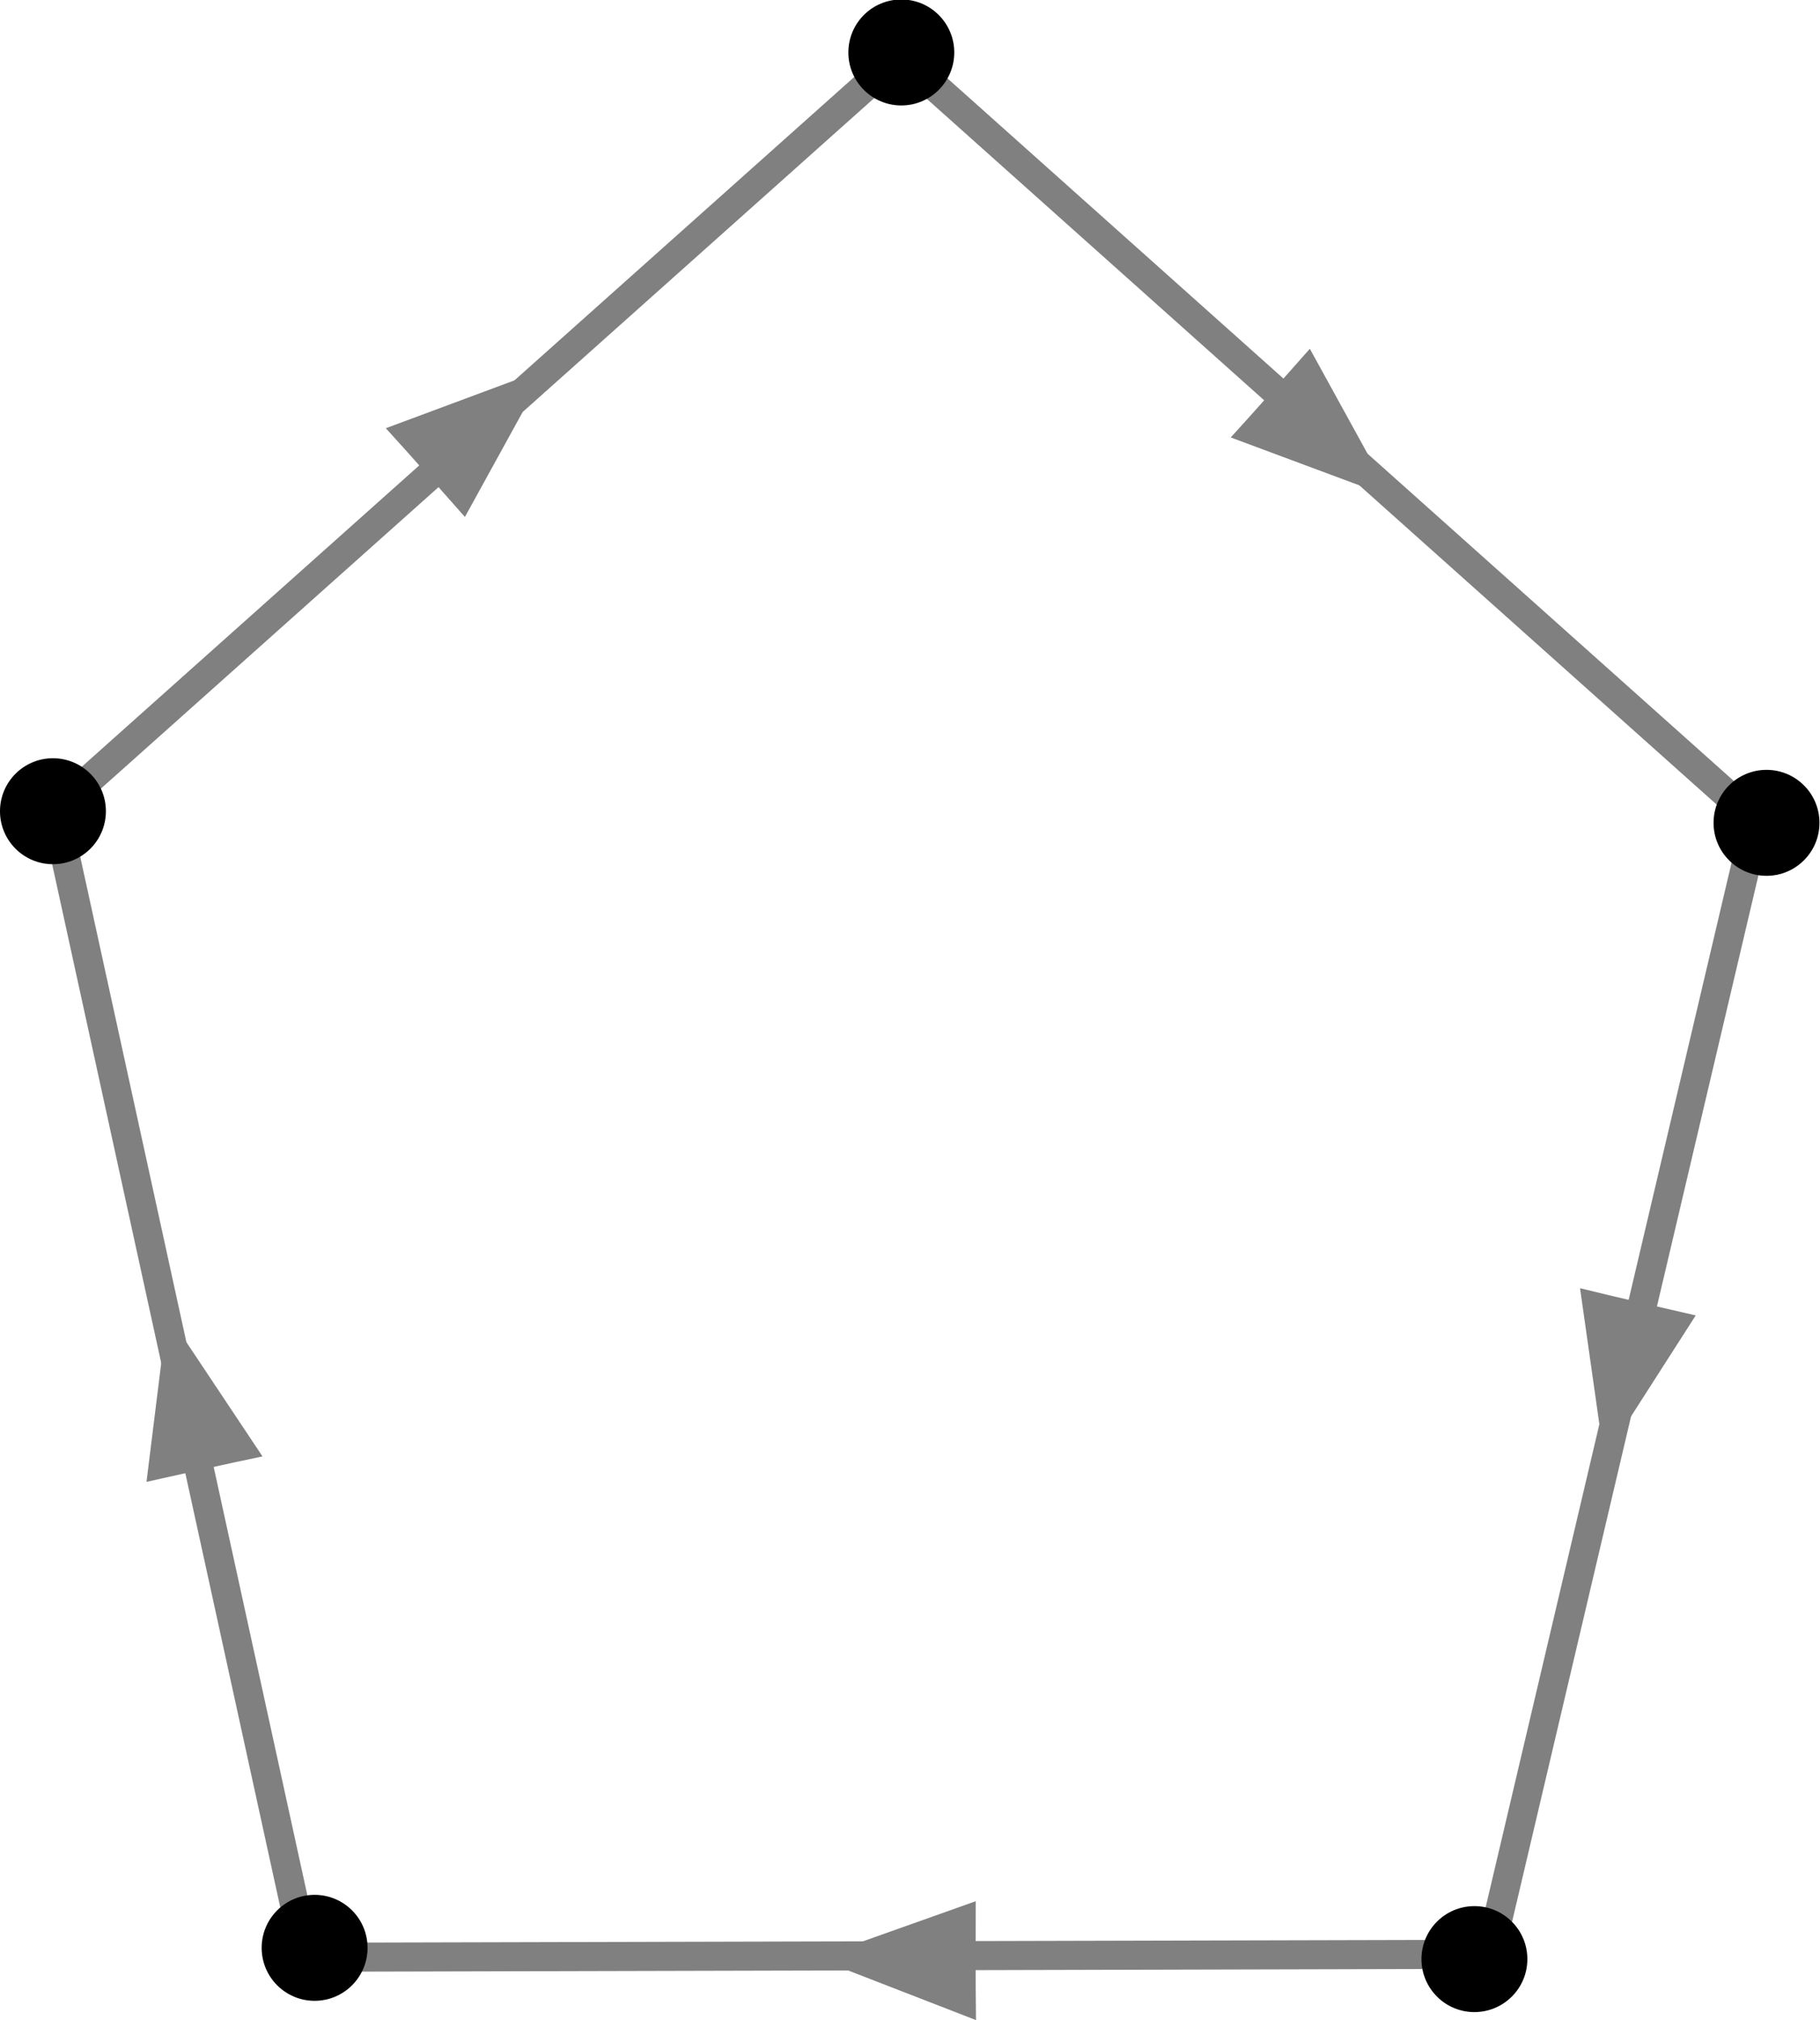<?xml version="1.0" encoding="UTF-8" standalone="no"?>
<!-- Created with Inkscape (http://www.inkscape.org/) -->

<svg
   width="81.393mm"
   height="90.286mm"
   viewBox="0 0 81.393 90.286"
   version="1.1"
   id="svg448"
   xml:space="preserve"
   inkscape:version="1.2 (dc2aedaf03, 2022-05-15)"
   sodipodi:docname="DirectedGraphs.svg"
   xmlns:inkscape="http://www.inkscape.org/namespaces/inkscape"
   xmlns:sodipodi="http://sodipodi.sourceforge.net/DTD/sodipodi-0.dtd"
   xmlns="http://www.w3.org/2000/svg"
   xmlns:svg="http://www.w3.org/2000/svg"><sodipodi:namedview
     id="namedview450"
     pagecolor="#ffffff"
     bordercolor="#000000"
     borderopacity="0.25"
     inkscape:showpageshadow="2"
     inkscape:pageopacity="0.0"
     inkscape:pagecheckerboard="0"
     inkscape:deskcolor="#d1d1d1"
     inkscape:document-units="mm"
     showgrid="false"
     inkscape:zoom="0.63118804"
     inkscape:cx="-125.1608"
     inkscape:cy="185.36473"
     inkscape:window-width="2100"
     inkscape:window-height="1205"
     inkscape:window-x="2930"
     inkscape:window-y="91"
     inkscape:window-maximized="0"
     inkscape:current-layer="layer1"
     showguides="true"><sodipodi:guide
       position="40.453,60.675"
       orientation="1,0"
       id="guide733"
       inkscape:locked="false" /></sodipodi:namedview><defs
     id="defs445" /><g
     inkscape:label="Layer 1"
     inkscape:groupmode="layer"
     id="layer1"
     transform="translate(-108.343,45.024)"><g
       id="g2019-8-9"
       transform="rotate(-41.901,-72.14,-111.694)"><path
         style="fill:#000000;fill-opacity:1;stroke:#808080;stroke-width:1.299;stroke-dasharray:none;stroke-opacity:1"
         d="M -5.08,87.054 47.406,87.197"
         id="path9872-2-4-9-4-1-7-31-8-1"
         sodipodi:nodetypes="cc" /><path
         style="fill:#808080;fill-opacity:1;stroke:none;stroke-width:0.222;stroke-opacity:0.525"
         d="m 17.712,89.546 7.157,-2.501 -7.14,-2.813 c 0.016,1.771 -0.007,3.542 -0.016,5.314 z"
         id="path1166-7-3"
         sodipodi:nodetypes="ccccc" /></g><g
       id="g2019-8-2-7"
       transform="matrix(0.744,0.668,0.668,-0.744,93.926,25.353)"><path
         style="fill:#000000;fill-opacity:1;stroke:#808080;stroke-width:1.299;stroke-dasharray:none;stroke-opacity:1"
         d="M -5.08,87.054 47.406,87.197"
         id="path9872-2-4-9-4-1-7-31-8-6-5"
         sodipodi:nodetypes="cc" /><path
         style="fill:#808080;fill-opacity:1;stroke:none;stroke-width:0.222;stroke-opacity:0.525"
         d="m 17.712,89.546 7.157,-2.501 -7.14,-2.813 c 0.016,1.771 -0.007,3.542 -0.016,5.314 z"
         id="path1166-7-8-3"
         sodipodi:nodetypes="ccccc" /></g><g
       id="g2019-8-2-7-2"
       transform="rotate(179.701,84.911,64.922)"><path
         style="fill:#000000;fill-opacity:1;stroke:#808080;stroke-width:1.299;stroke-dasharray:none;stroke-opacity:1"
         d="M -5.08,87.054 47.406,87.197"
         id="path9872-2-4-9-4-1-7-31-8-6-5-1"
         sodipodi:nodetypes="cc" /><path
         style="fill:#808080;fill-opacity:1;stroke:none;stroke-width:0.222;stroke-opacity:0.525"
         d="m 17.712,89.546 7.157,-2.501 -7.14,-2.813 c 0.016,1.771 -0.007,3.542 -0.016,5.314 z"
         id="path1166-7-8-3-5"
         sodipodi:nodetypes="ccccc" /></g><g
       id="g2019-8-2-7-2-7"
       transform="matrix(-0.232,0.973,0.973,0.232,101.16,-24.242)"><path
         style="fill:#000000;fill-opacity:1;stroke:#808080;stroke-width:1.299;stroke-dasharray:none;stroke-opacity:1"
         d="M -5.08,87.054 47.406,87.197"
         id="path9872-2-4-9-4-1-7-31-8-6-5-1-0"
         sodipodi:nodetypes="cc" /><path
         style="fill:#808080;fill-opacity:1;stroke:none;stroke-width:0.222;stroke-opacity:0.525"
         d="m 17.712,89.546 7.157,-2.501 -7.14,-2.813 c 0.016,1.771 -0.007,3.542 -0.016,5.314 z"
         id="path1166-7-8-3-5-2"
         sodipodi:nodetypes="ccccc" /></g><g
       id="g2019-8-2-7-2-7-4"
       transform="matrix(-0.211,-0.977,-0.977,0.211,206.118,19.617)"><path
         style="fill:#000000;fill-opacity:1;stroke:#808080;stroke-width:1.299;stroke-dasharray:none;stroke-opacity:1"
         d="M -5.08,87.054 47.406,87.197"
         id="path9872-2-4-9-4-1-7-31-8-6-5-1-0-4"
         sodipodi:nodetypes="cc" /><path
         style="fill:#808080;fill-opacity:1;stroke:none;stroke-width:0.222;stroke-opacity:0.525"
         d="m 17.712,89.546 7.157,-2.501 -7.14,-2.813 c 0.016,1.771 -0.007,3.542 -0.016,5.314 z"
         id="path1166-7-8-3-5-2-3"
         sodipodi:nodetypes="ccccc" /></g><g
       id="g9933-72-88-6-5"
       transform="matrix(3.588,0,0,3.588,-161.909,-846.325)"
       inkscape:export-filename="graphicalSequences1.svg"
       inkscape:export-xdpi="96"
       inkscape:export-ydpi="96"><g
         style="font-style:normal;font-weight:normal;font-size:12px;font-family:Dialog;color-interpolation:linearRGB;fill:#000000;fill-opacity:1;stroke:none;stroke-width:1;stroke-linecap:square;stroke-linejoin:miter;stroke-miterlimit:10;stroke-dasharray:none;stroke-dashoffset:0;stroke-opacity:1;color-rendering:optimizeQuality;image-rendering:optimizeQuality;shape-rendering:auto;text-rendering:geometricPrecision"
         transform="matrix(0.09,0,0,0.09,75.981,233.433)"
         id="g2351-5-17-8-1"><path
           id="circle2349-2-88-33-3"
           d="M 6.667,0 A 6.667,6.667 0 0 1 0,6.667 6.667,6.667 0 0 1 -6.667,0 6.667,6.667 0 0 1 0,-6.667 6.667,6.667 0 0 1 6.667,0 Z"
           style="fill:#000000;fill-opacity:1" /></g><g
         transform="matrix(0.09,0,0,0.09,75.981,233.433)"
         style="font-style:normal;font-weight:normal;font-size:12px;font-family:Dialog;color-interpolation:linearRGB;fill:#000000;fill-opacity:1;stroke:none;stroke-width:4;stroke-linecap:butt;stroke-linejoin:round;stroke-miterlimit:10;stroke-dasharray:none;stroke-dashoffset:0;stroke-opacity:1;color-rendering:optimizeQuality;image-rendering:optimizeQuality;shape-rendering:auto;text-rendering:geometricPrecision"
         id="g2355-3-64-31-3"><path
           style="stroke:none"
           d="m 0,-6 c 3.314,0 6,2.686 6,6 V 0 C 6,3.314 3.314,6 0,6 -3.314,6 -6,3.314 -6,0 c 0,-3.314 2.686,-6 6,-6 z m 0,-1.333 c -4.05,0 -7.333,3.283 -7.333,7.333 0,4.05 3.283,7.333 7.333,7.333 C 4.05,7.333 7.333,4.05 7.333,0 V 0 C 7.333,-4.05 4.05,-7.333 0,-7.333 Z"
           id="path2353-7-3-0-3" /></g></g><g
       id="g9933-72-1-6-9-7"
       transform="matrix(3.588,0,0,3.588,-150.207,-795.526)"><g
         style="font-style:normal;font-weight:normal;font-size:12px;font-family:Dialog;color-interpolation:linearRGB;fill:#000000;fill-opacity:1;stroke:none;stroke-width:1;stroke-linecap:square;stroke-linejoin:miter;stroke-miterlimit:10;stroke-dasharray:none;stroke-dashoffset:0;stroke-opacity:1;color-rendering:optimizeQuality;image-rendering:optimizeQuality;shape-rendering:auto;text-rendering:geometricPrecision"
         transform="matrix(0.09,0,0,0.09,75.981,233.433)"
         id="g2351-5-1-5-28-8"><path
           id="circle2349-2-8-8-9-7"
           d="M 6.667,0 A 6.667,6.667 0 0 1 0,6.667 6.667,6.667 0 0 1 -6.667,0 6.667,6.667 0 0 1 0,-6.667 6.667,6.667 0 0 1 6.667,0 Z"
           style="fill:#000000;fill-opacity:1" /></g><g
         transform="matrix(0.09,0,0,0.09,75.981,233.433)"
         style="font-style:normal;font-weight:normal;font-size:12px;font-family:Dialog;color-interpolation:linearRGB;fill:#000000;fill-opacity:1;stroke:none;stroke-width:4;stroke-linecap:butt;stroke-linejoin:round;stroke-miterlimit:10;stroke-dasharray:none;stroke-dashoffset:0;stroke-opacity:1;color-rendering:optimizeQuality;image-rendering:optimizeQuality;shape-rendering:auto;text-rendering:geometricPrecision"
         id="g2355-3-6-4-45-5"><path
           style="stroke:none"
           d="m 0,-6 c 3.314,0 6,2.686 6,6 V 0 C 6,3.314 3.314,6 0,6 -3.314,6 -6,3.314 -6,0 c 0,-3.314 2.686,-6 6,-6 z m 0,-1.333 c -4.05,0 -7.333,3.283 -7.333,7.333 0,4.05 3.283,7.333 7.333,7.333 C 4.05,7.333 7.333,4.05 7.333,0 V 0 C 7.333,-4.05 4.05,-7.333 0,-7.333 Z"
           id="path2353-7-8-7-0-7" /></g></g><g
       id="g9933-72-8-9-1-8"
       transform="matrix(3.588,0,0,3.588,-85.276,-845.806)"
       inkscape:export-filename="graphicalSequences3.svg"
       inkscape:export-xdpi="96"
       inkscape:export-ydpi="96"><g
         style="font-style:normal;font-weight:normal;font-size:12px;font-family:Dialog;color-interpolation:linearRGB;fill:#000000;fill-opacity:1;stroke:none;stroke-width:1;stroke-linecap:square;stroke-linejoin:miter;stroke-miterlimit:10;stroke-dasharray:none;stroke-dashoffset:0;stroke-opacity:1;color-rendering:optimizeQuality;image-rendering:optimizeQuality;shape-rendering:auto;text-rendering:geometricPrecision"
         transform="matrix(0.09,0,0,0.09,75.981,233.433)"
         id="g2351-5-4-0-81-0"><path
           id="circle2349-2-9-7-9-1"
           d="M 6.667,0 A 6.667,6.667 0 0 1 0,6.667 6.667,6.667 0 0 1 -6.667,0 6.667,6.667 0 0 1 0,-6.667 6.667,6.667 0 0 1 6.667,0 Z"
           style="fill:#000000;fill-opacity:1" /></g><g
         transform="matrix(0.09,0,0,0.09,75.981,233.433)"
         style="font-style:normal;font-weight:normal;font-size:12px;font-family:Dialog;color-interpolation:linearRGB;fill:#000000;fill-opacity:1;stroke:none;stroke-width:4;stroke-linecap:butt;stroke-linejoin:round;stroke-miterlimit:10;stroke-dasharray:none;stroke-dashoffset:0;stroke-opacity:1;color-rendering:optimizeQuality;image-rendering:optimizeQuality;shape-rendering:auto;text-rendering:geometricPrecision"
         id="g2355-3-3-1-5-1"><path
           style="stroke:none"
           d="m 0,-6 c 3.314,0 6,2.686 6,6 V 0 C 6,3.314 3.314,6 0,6 -3.314,6 -6,3.314 -6,0 c 0,-3.314 2.686,-6 6,-6 z m 0,-1.333 c -4.05,0 -7.333,3.283 -7.333,7.333 0,4.05 3.283,7.333 7.333,7.333 C 4.05,7.333 7.333,4.05 7.333,0 V 0 C 7.333,-4.05 4.05,-7.333 0,-7.333 Z"
           id="path2353-7-2-9-2-4" /></g></g><g
       id="g9933-72-1-4-6-85-1"
       transform="matrix(3.588,0,0,3.588,-98.339,-795.022)"><g
         style="font-style:normal;font-weight:normal;font-size:12px;font-family:Dialog;color-interpolation:linearRGB;fill:#000000;fill-opacity:1;stroke:none;stroke-width:1;stroke-linecap:square;stroke-linejoin:miter;stroke-miterlimit:10;stroke-dasharray:none;stroke-dashoffset:0;stroke-opacity:1;color-rendering:optimizeQuality;image-rendering:optimizeQuality;shape-rendering:auto;text-rendering:geometricPrecision"
         transform="matrix(0.09,0,0,0.09,75.981,233.433)"
         id="g2351-5-1-6-3-4-6"><path
           id="circle2349-2-8-5-8-1-1"
           d="M 6.667,0 A 6.667,6.667 0 0 1 0,6.667 6.667,6.667 0 0 1 -6.667,0 6.667,6.667 0 0 1 0,-6.667 6.667,6.667 0 0 1 6.667,0 Z"
           style="fill:#000000;fill-opacity:1" /></g><g
         transform="matrix(0.09,0,0,0.09,75.981,233.433)"
         style="font-style:normal;font-weight:normal;font-size:12px;font-family:Dialog;color-interpolation:linearRGB;fill:#000000;fill-opacity:1;stroke:none;stroke-width:4;stroke-linecap:butt;stroke-linejoin:round;stroke-miterlimit:10;stroke-dasharray:none;stroke-dashoffset:0;stroke-opacity:1;color-rendering:optimizeQuality;image-rendering:optimizeQuality;shape-rendering:auto;text-rendering:geometricPrecision"
         id="g2355-3-6-7-0-3-2"><path
           style="stroke:none"
           d="m 0,-6 c 3.314,0 6,2.686 6,6 V 0 C 6,3.314 3.314,6 0,6 -3.314,6 -6,3.314 -6,0 c 0,-3.314 2.686,-6 6,-6 z m 0,-1.333 c -4.05,0 -7.333,3.283 -7.333,7.333 0,4.05 3.283,7.333 7.333,7.333 C 4.05,7.333 7.333,4.05 7.333,0 V 0 C 7.333,-4.05 4.05,-7.333 0,-7.333 Z"
           id="path2353-7-8-3-4-6-9" /></g></g><g
       id="g9933-72-1-4-6-85-8-1"
       transform="matrix(3.588,0,0,3.588,-123.969,-880.237)"><g
         style="font-style:normal;font-weight:normal;font-size:12px;font-family:Dialog;color-interpolation:linearRGB;fill:#000000;fill-opacity:1;stroke:none;stroke-width:1;stroke-linecap:square;stroke-linejoin:miter;stroke-miterlimit:10;stroke-dasharray:none;stroke-dashoffset:0;stroke-opacity:1;color-rendering:optimizeQuality;image-rendering:optimizeQuality;shape-rendering:auto;text-rendering:geometricPrecision"
         transform="matrix(0.09,0,0,0.09,75.981,233.433)"
         id="g2351-5-1-6-3-4-0-6"><path
           id="circle2349-2-8-5-8-1-5-6"
           d="M 6.667,0 A 6.667,6.667 0 0 1 0,6.667 6.667,6.667 0 0 1 -6.667,0 6.667,6.667 0 0 1 0,-6.667 6.667,6.667 0 0 1 6.667,0 Z"
           style="fill:#000000;fill-opacity:1" /></g><g
         transform="matrix(0.09,0,0,0.09,75.981,233.433)"
         style="font-style:normal;font-weight:normal;font-size:12px;font-family:Dialog;color-interpolation:linearRGB;fill:#000000;fill-opacity:1;stroke:none;stroke-width:4;stroke-linecap:butt;stroke-linejoin:round;stroke-miterlimit:10;stroke-dasharray:none;stroke-dashoffset:0;stroke-opacity:1;color-rendering:optimizeQuality;image-rendering:optimizeQuality;shape-rendering:auto;text-rendering:geometricPrecision"
         id="g2355-3-6-7-0-3-3-9"><path
           style="stroke:none"
           d="m 0,-6 c 3.314,0 6,2.686 6,6 V 0 C 6,3.314 3.314,6 0,6 -3.314,6 -6,3.314 -6,0 c 0,-3.314 2.686,-6 6,-6 z m 0,-1.333 c -4.05,0 -7.333,3.283 -7.333,7.333 0,4.05 3.283,7.333 7.333,7.333 C 4.05,7.333 7.333,4.05 7.333,0 V 0 C 7.333,-4.05 4.05,-7.333 0,-7.333 Z"
           id="path2353-7-8-3-4-6-5-8" /></g></g></g></svg>
